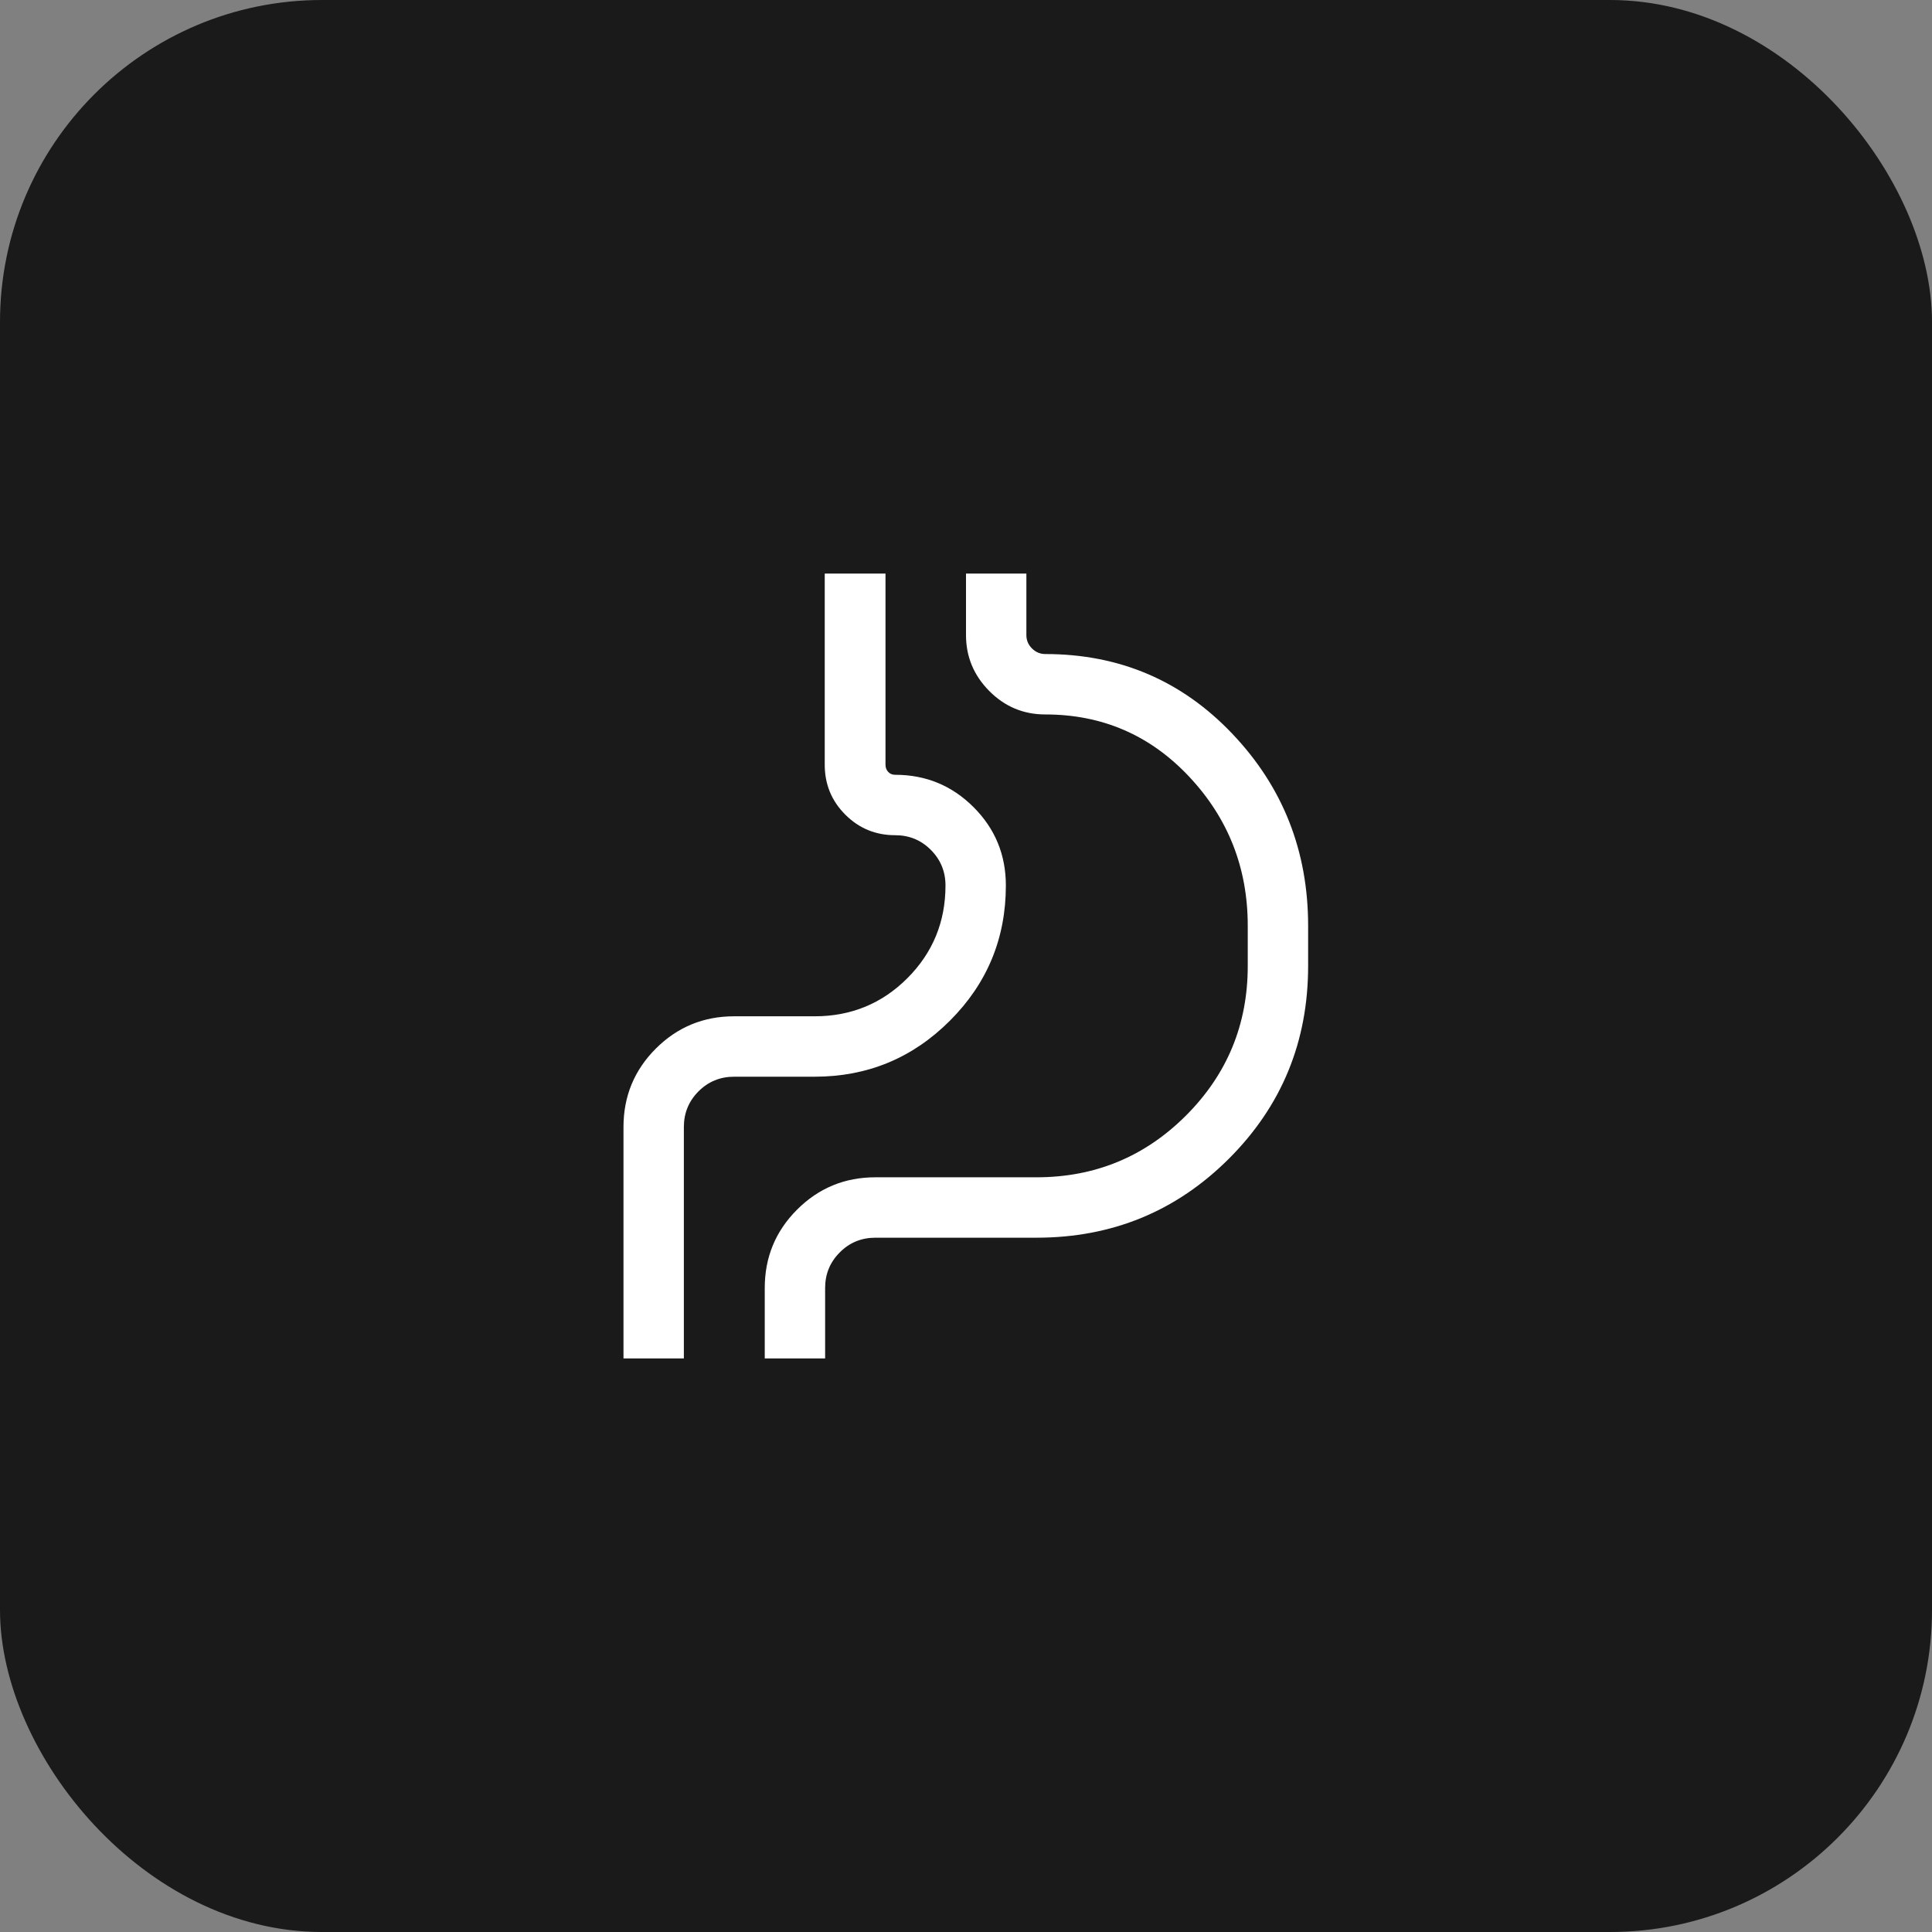 <svg xmlns="http://www.w3.org/2000/svg" fill="none" viewBox="0 0 60 60" height="60" width="60">
<rect x="0" y="0" width="60" height="60" fill="#808080" stroke="none"/>
<rect fill-opacity="0.8" fill="black" rx="10" height="60" width="60"></rect>
<mask height="30" width="30" y="15" x="15" maskUnits="userSpaceOnUse" style="mask-type:alpha" id="mask0_19374_34479">
<rect fill="#D9D9D9" height="30" width="30" y="15" x="15"></rect>
</mask>
<g mask="url(#mask0_19374_34479)">
<path fill="white" d="M19.363 42.188V35C19.363 34.047 19.698 33.235 20.366 32.566C21.036 31.897 21.847 31.562 22.8 31.562H25.3C26.43 31.562 27.39 31.168 28.179 30.379C28.968 29.589 29.363 28.63 29.363 27.5C29.363 27.066 29.211 26.697 28.907 26.393C28.604 26.089 28.235 25.938 27.8 25.938C27.193 25.938 26.677 25.725 26.251 25.299C25.826 24.874 25.613 24.357 25.613 23.75V17.812H27.5V23.75C27.5 23.838 27.528 23.912 27.584 23.973C27.64 24.032 27.712 24.062 27.8 24.062C28.754 24.062 29.565 24.397 30.234 25.066C30.904 25.735 31.238 26.547 31.238 27.5C31.238 29.141 30.659 30.541 29.5 31.699C28.341 32.858 26.942 33.438 25.3 33.438H22.8C22.366 33.438 21.997 33.589 21.693 33.893C21.39 34.197 21.238 34.566 21.238 35V42.188H19.363ZM25.625 42.188H23.75V40C23.75 39.047 24.084 38.235 24.754 37.566C25.423 36.897 26.234 36.562 27.187 36.562H32.187C34.005 36.562 35.553 35.923 36.832 34.644C38.111 33.365 38.75 31.817 38.75 30V28.75C38.75 26.957 38.145 25.415 36.934 24.124C35.723 22.833 34.233 22.188 32.464 22.188C31.784 22.188 31.204 21.945 30.722 21.459C30.241 20.973 30 20.395 30 19.723V17.812H31.875V19.723C31.875 19.884 31.933 20.022 32.049 20.138C32.165 20.254 32.304 20.312 32.464 20.312C34.765 20.312 36.701 21.137 38.27 22.787C39.84 24.437 40.625 26.425 40.625 28.75V30C40.625 32.349 39.806 34.343 38.168 35.981C36.53 37.618 34.537 38.438 32.187 38.438H27.187C26.753 38.438 26.384 38.589 26.081 38.893C25.777 39.197 25.625 39.566 25.625 40V42.188Z"></path>
</g>
</svg>
